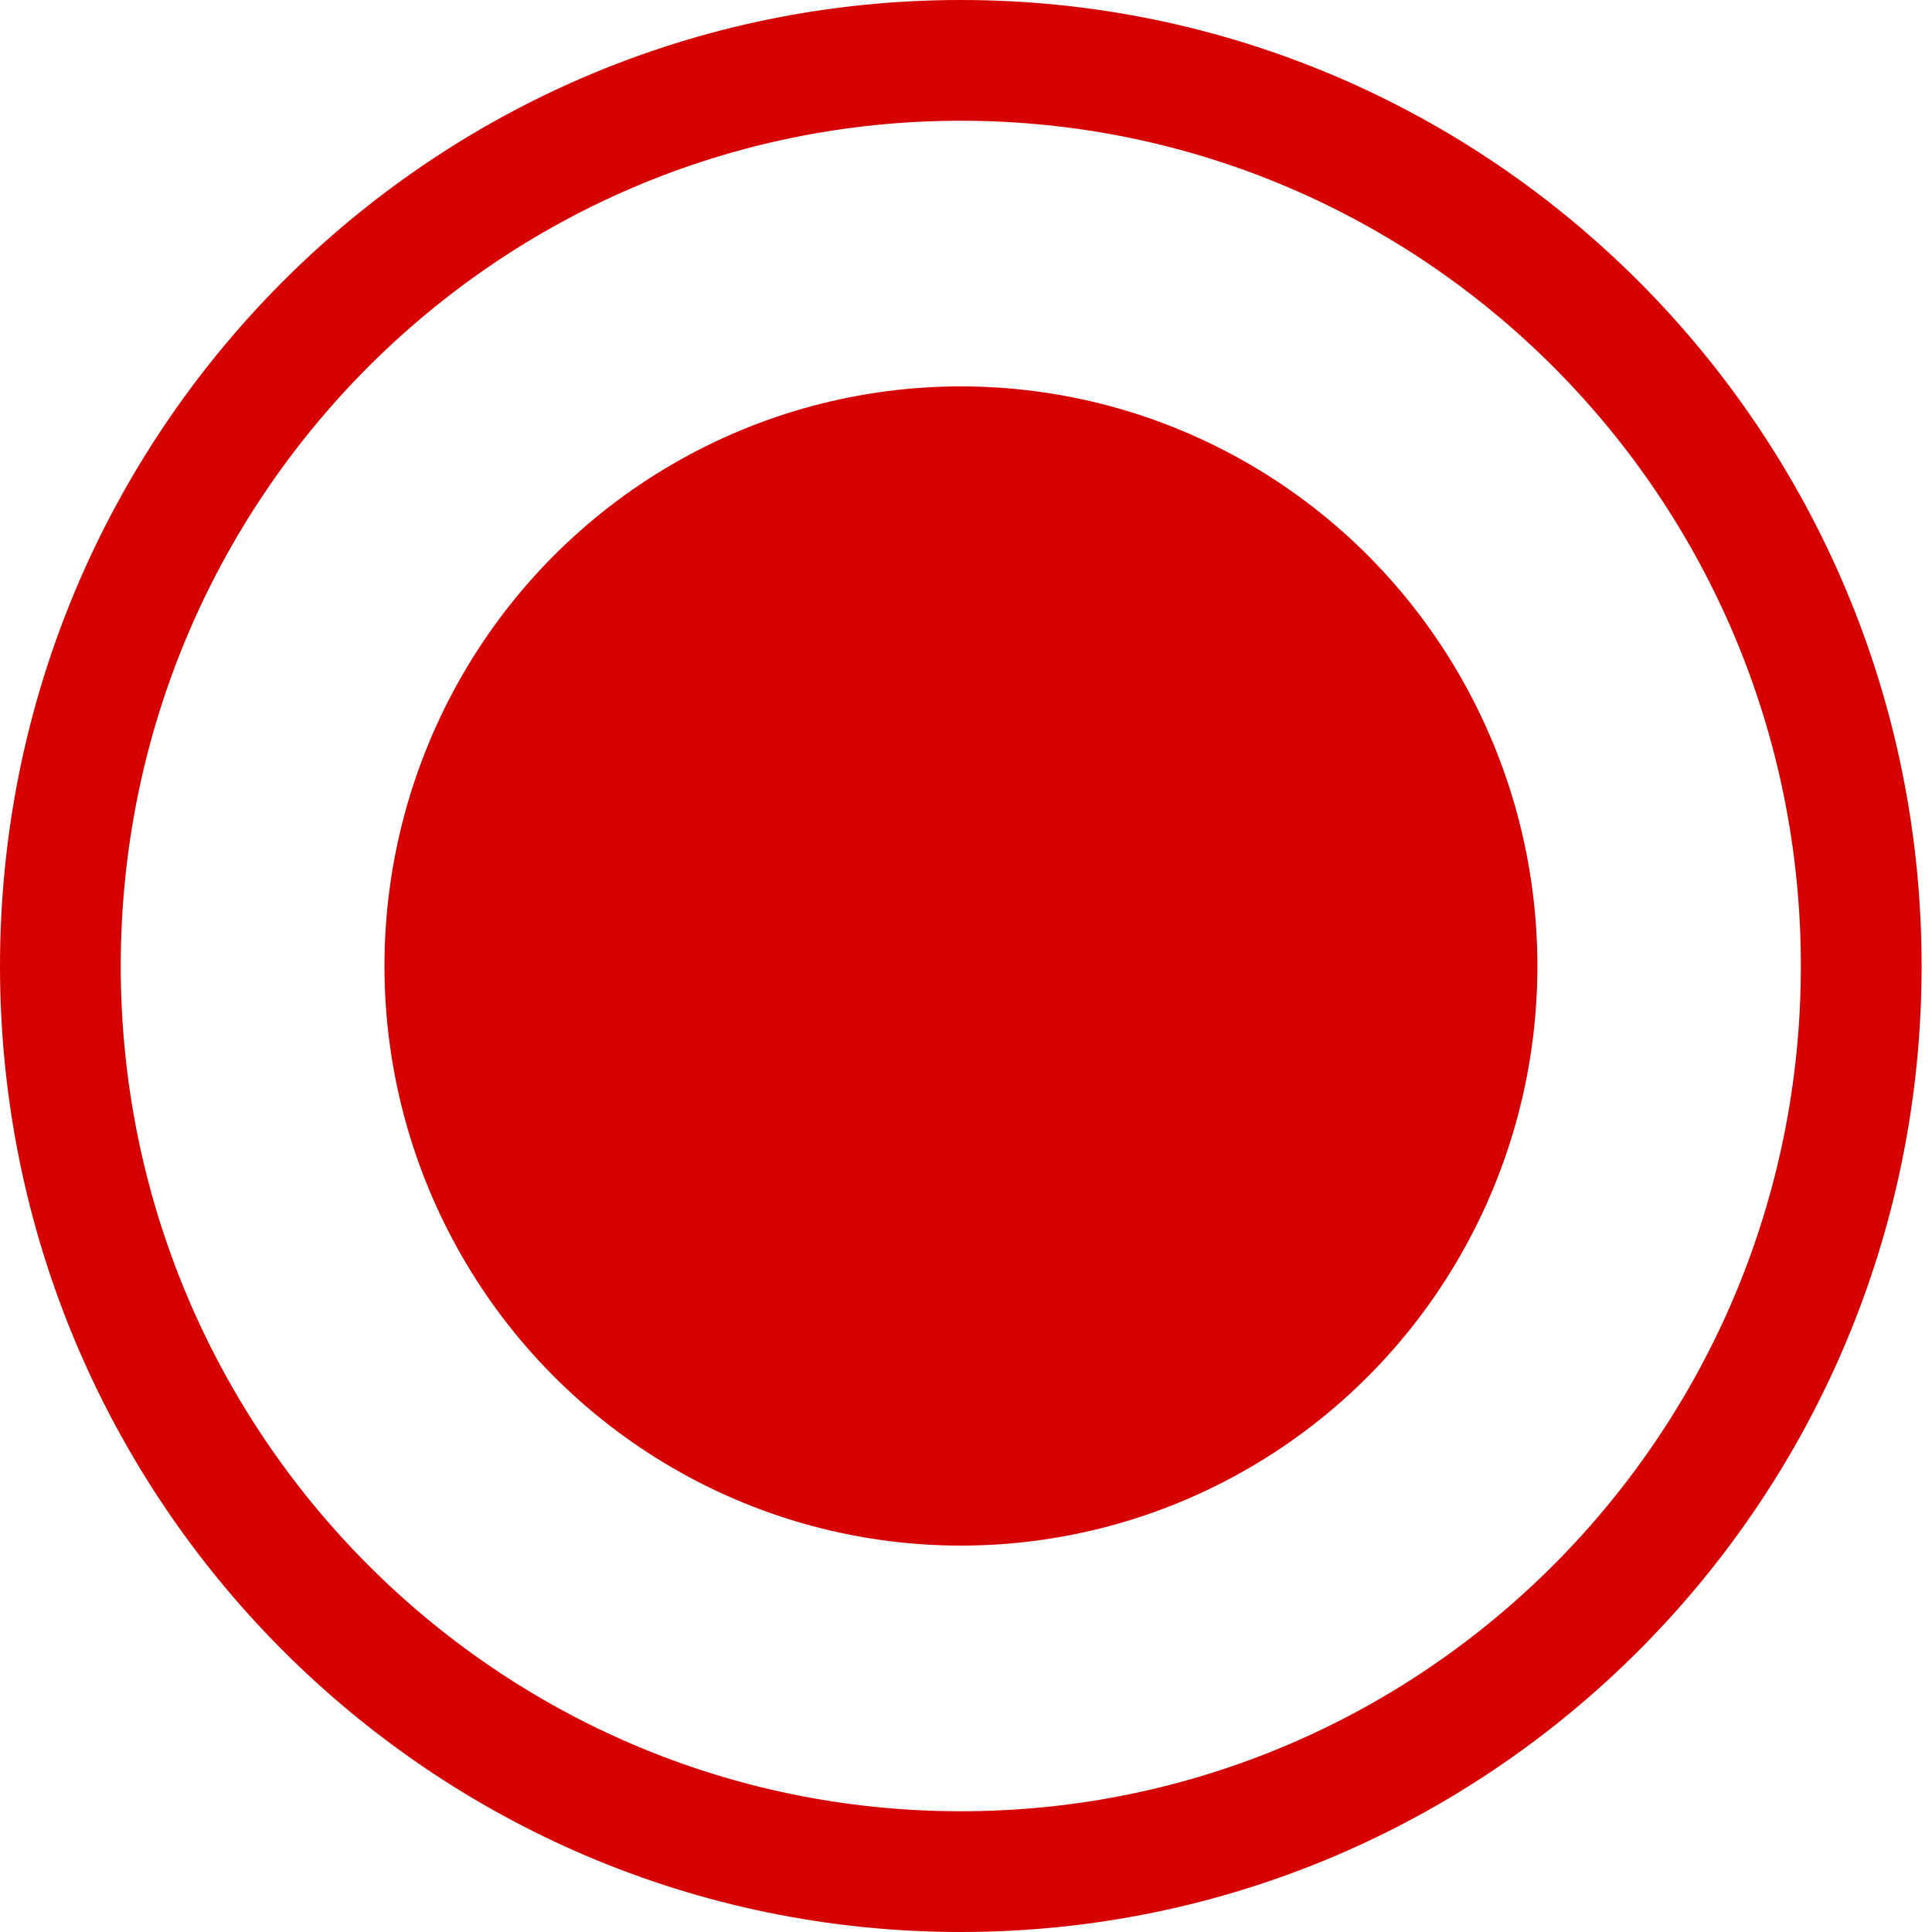 <svg width="16" height="16" viewBox="0 0 16 16" fill="none" xmlns="http://www.w3.org/2000/svg">
<path d="M15.414 8C15.414 12.145 12.073 15.5 7.957 15.5C3.841 15.5 0.5 12.145 0.5 8C0.5 3.855 3.841 0.5 7.957 0.5C12.073 0.5 15.414 3.855 15.414 8Z" stroke="#D60000"/>
<ellipse cx="7.958" cy="8" rx="4.774" ry="4.8" fill="#D60000"/>
</svg>
